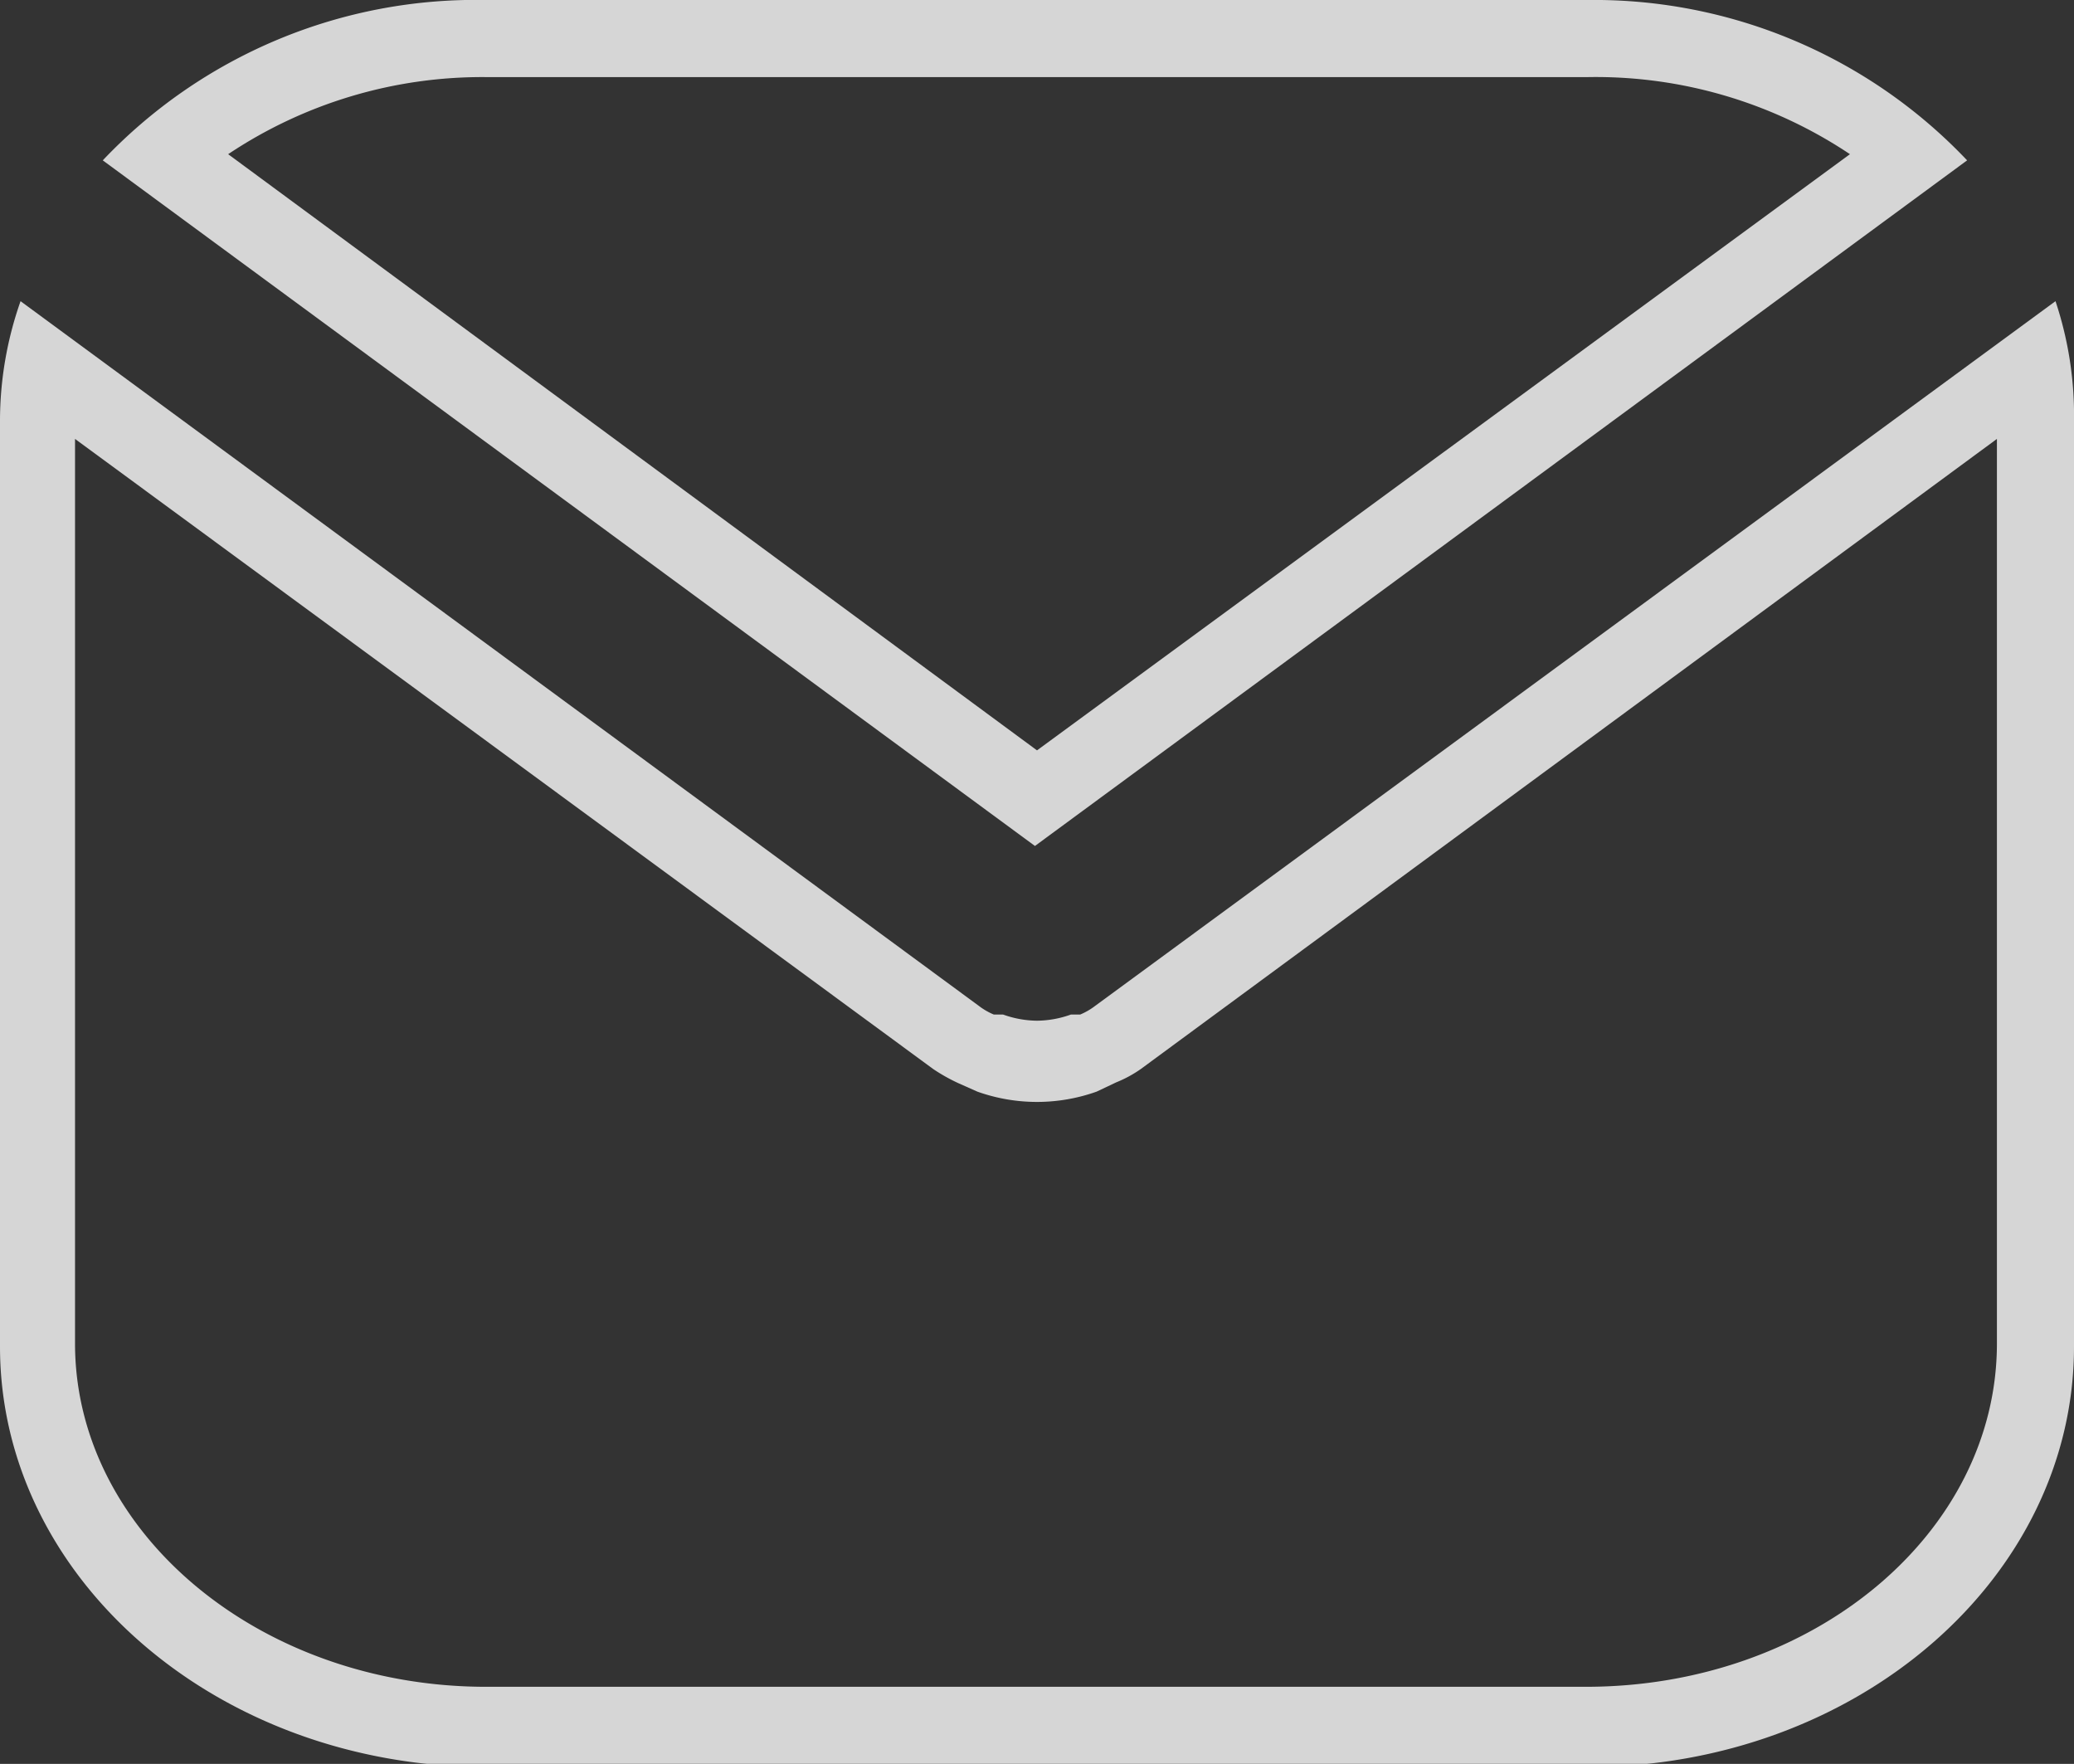 <svg xmlns="http://www.w3.org/2000/svg" viewBox="0 0 20.18 17.16"><rect x="0" y="0" width="20.18" height="17.16" fill="#333333" stroke="none"/><defs><style>.cls-1{opacity:0.8;}.cls-2{fill:#fff;}</style></defs><g id="Capa_2" data-name="Capa 2"><g id="Gràfica"><g class="cls-1"><path class="cls-2" d="M15.45.75A4.45,4.45,0,0,1,18,1.5L10.09,7.3,2.22,1.5A4.45,4.45,0,0,1,4.73.75H15.45m0-.75H4.73A5,5,0,0,0,1,1.56l9.07,6.67,9.07-6.67A5,5,0,0,0,15.45,0Z"/><path class="cls-2" d="M19.43,4.27v8.8c0,1.84-1.78,3.34-4,3.34H4.73c-2.2,0-4-1.5-4-3.34V4.27L9.08,10.4a1.75,1.75,0,0,0,.25.14l.18.08a1.73,1.73,0,0,0,1.16,0l.19-.09a1.19,1.19,0,0,0,.24-.13l8.33-6.13M20,2.93,10.65,9.79a.64.64,0,0,1-.14.08l-.09,0a1,1,0,0,1-.33.06h0a1,1,0,0,1-.33-.06l-.09,0a.64.64,0,0,1-.14-.08L.2,2.93A3.51,3.51,0,0,0,0,4.1v9c0,2.26,2.12,4.09,4.73,4.09H15.45c2.61,0,4.73-1.83,4.73-4.09v-9A3.51,3.51,0,0,0,20,2.93Z"/></g></g></g></svg>